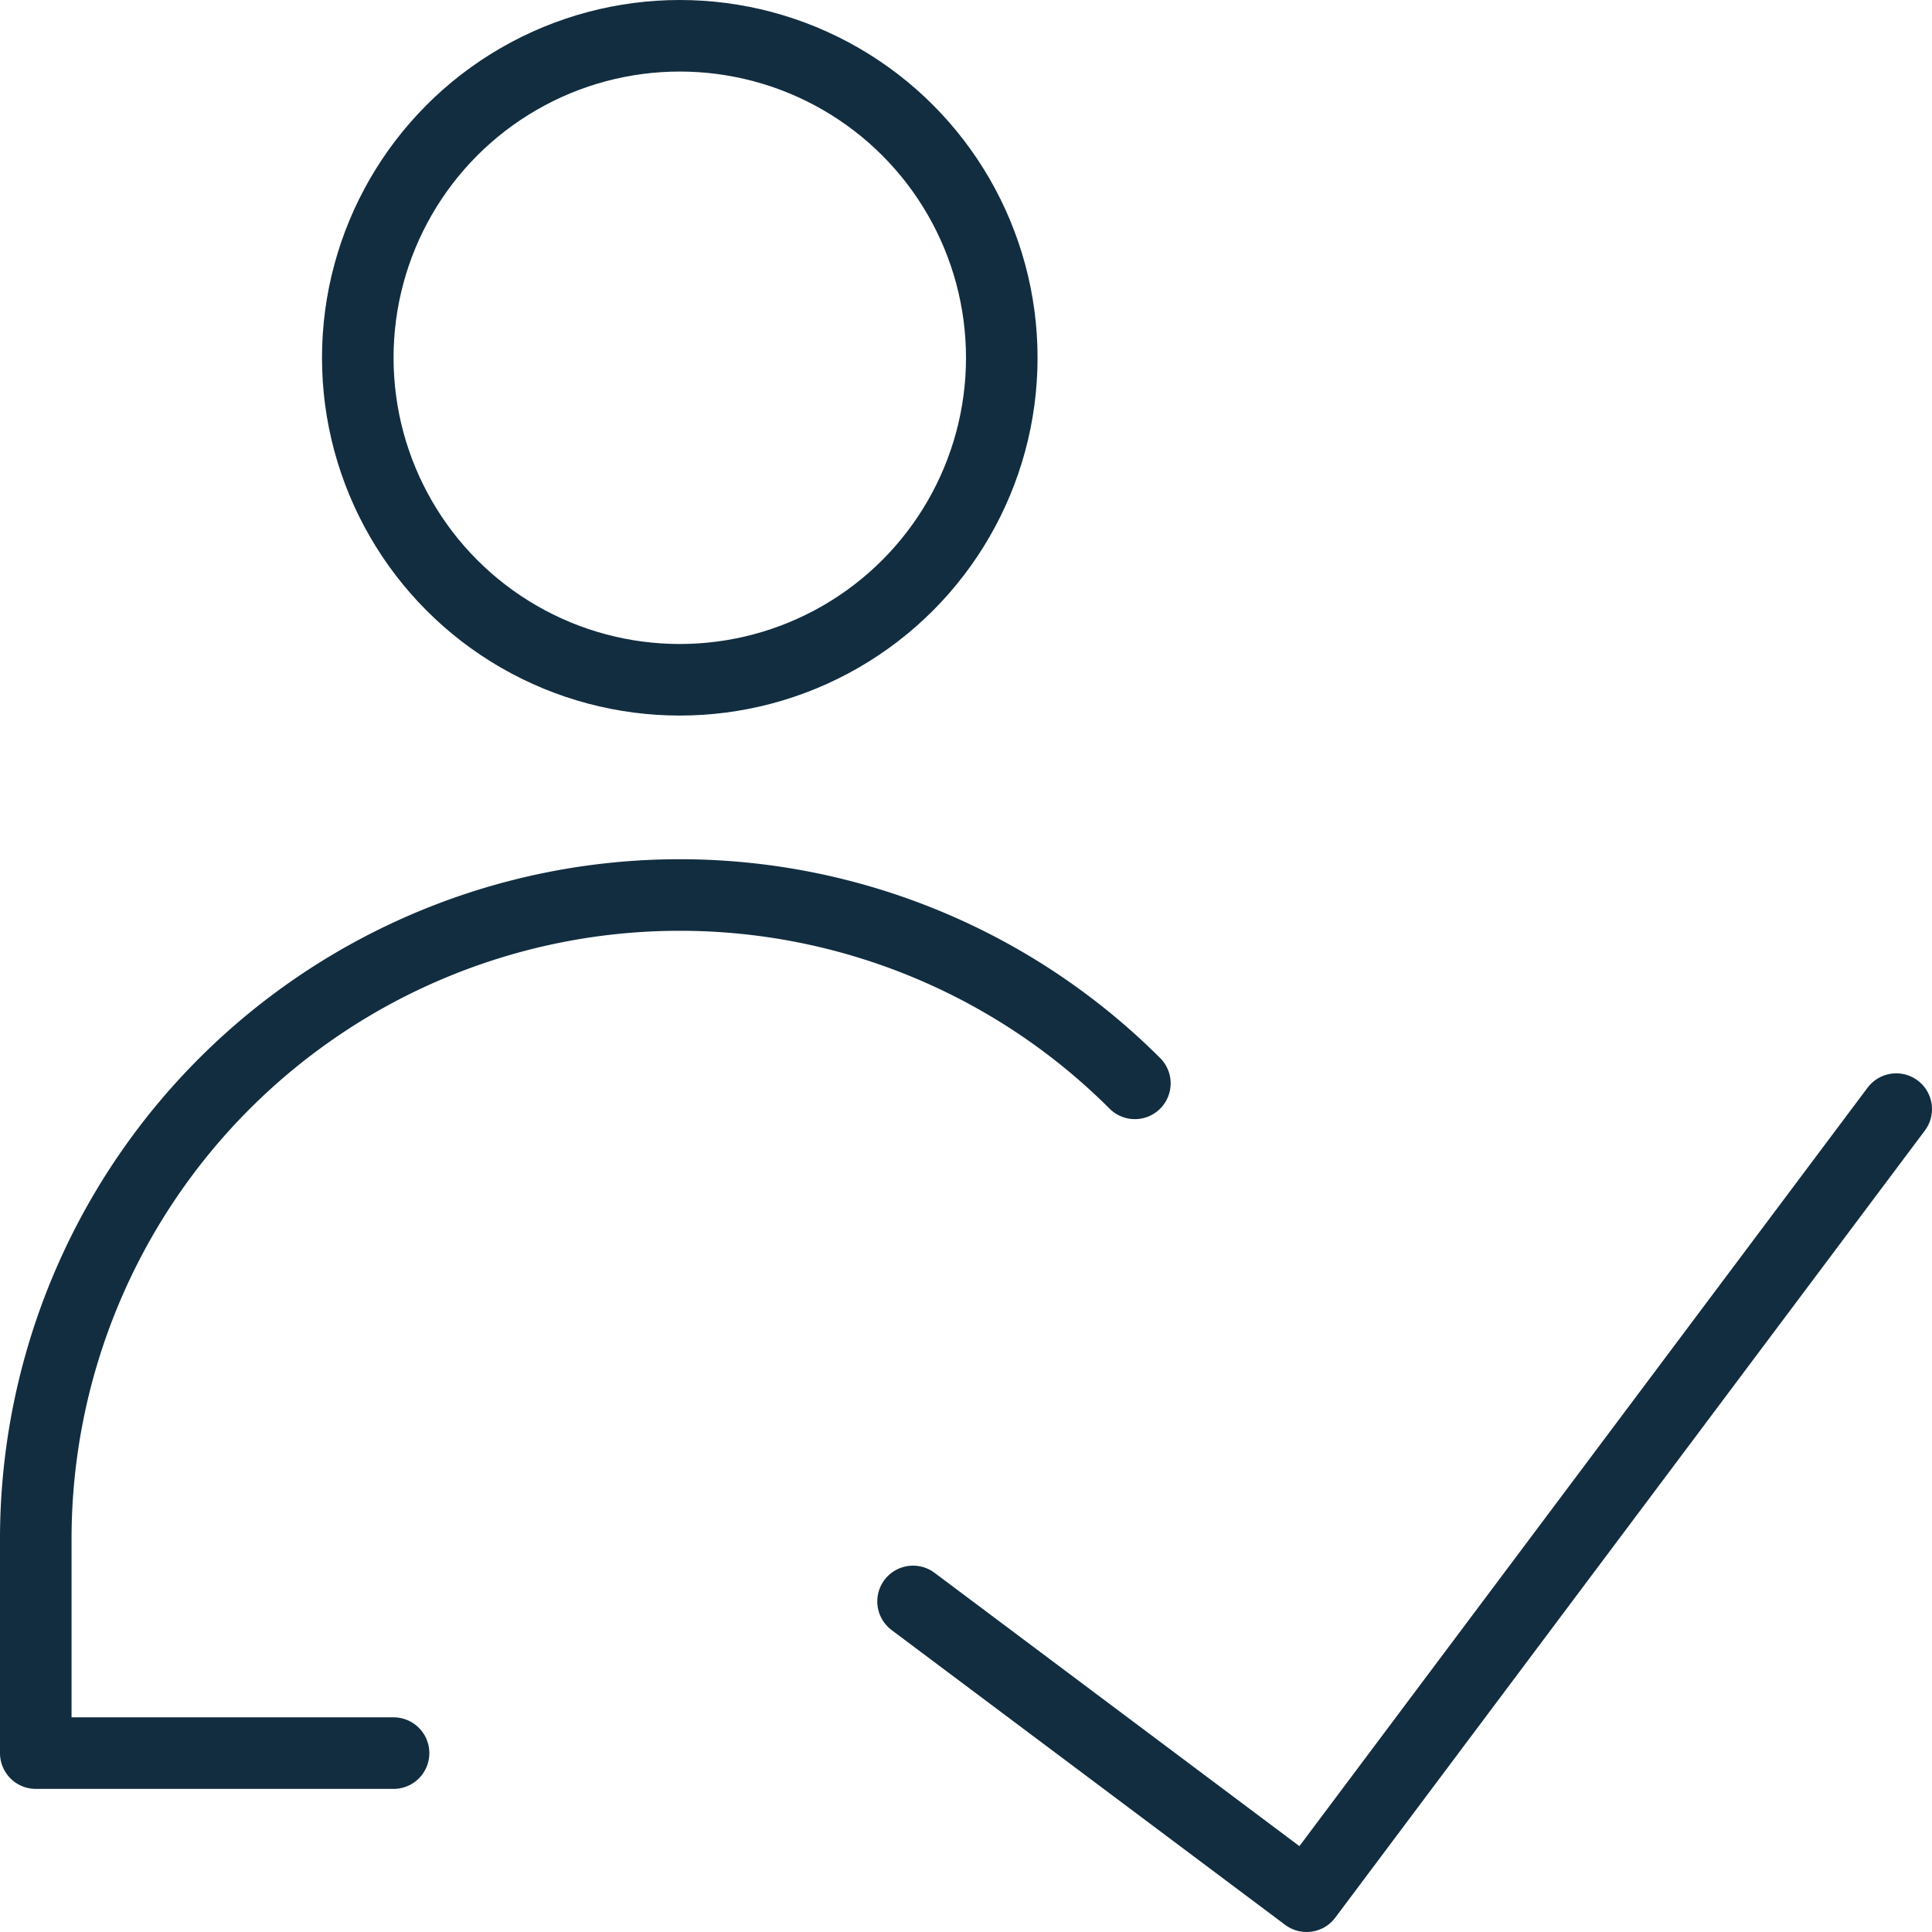 <svg xmlns="http://www.w3.org/2000/svg" viewBox="0.25 0.25 13.5 13.5" height="48" width="48" stroke-width="0.5"><g><polyline points="13.5 8 9.38 13.5 6.63 11.44" fill="none" stroke="#122d40" stroke-linecap="round" stroke-linejoin="round"></polyline><circle cx="5" cy="2.75" r="2.25" fill="none" stroke="#122d40" stroke-linecap="round" stroke-linejoin="round"></circle><path d="M3,12.5H.5V11A4.5,4.5,0,0,1,8.18,7.82" fill="none" stroke="#122d40" stroke-linecap="round" stroke-linejoin="round"></path></g></svg>